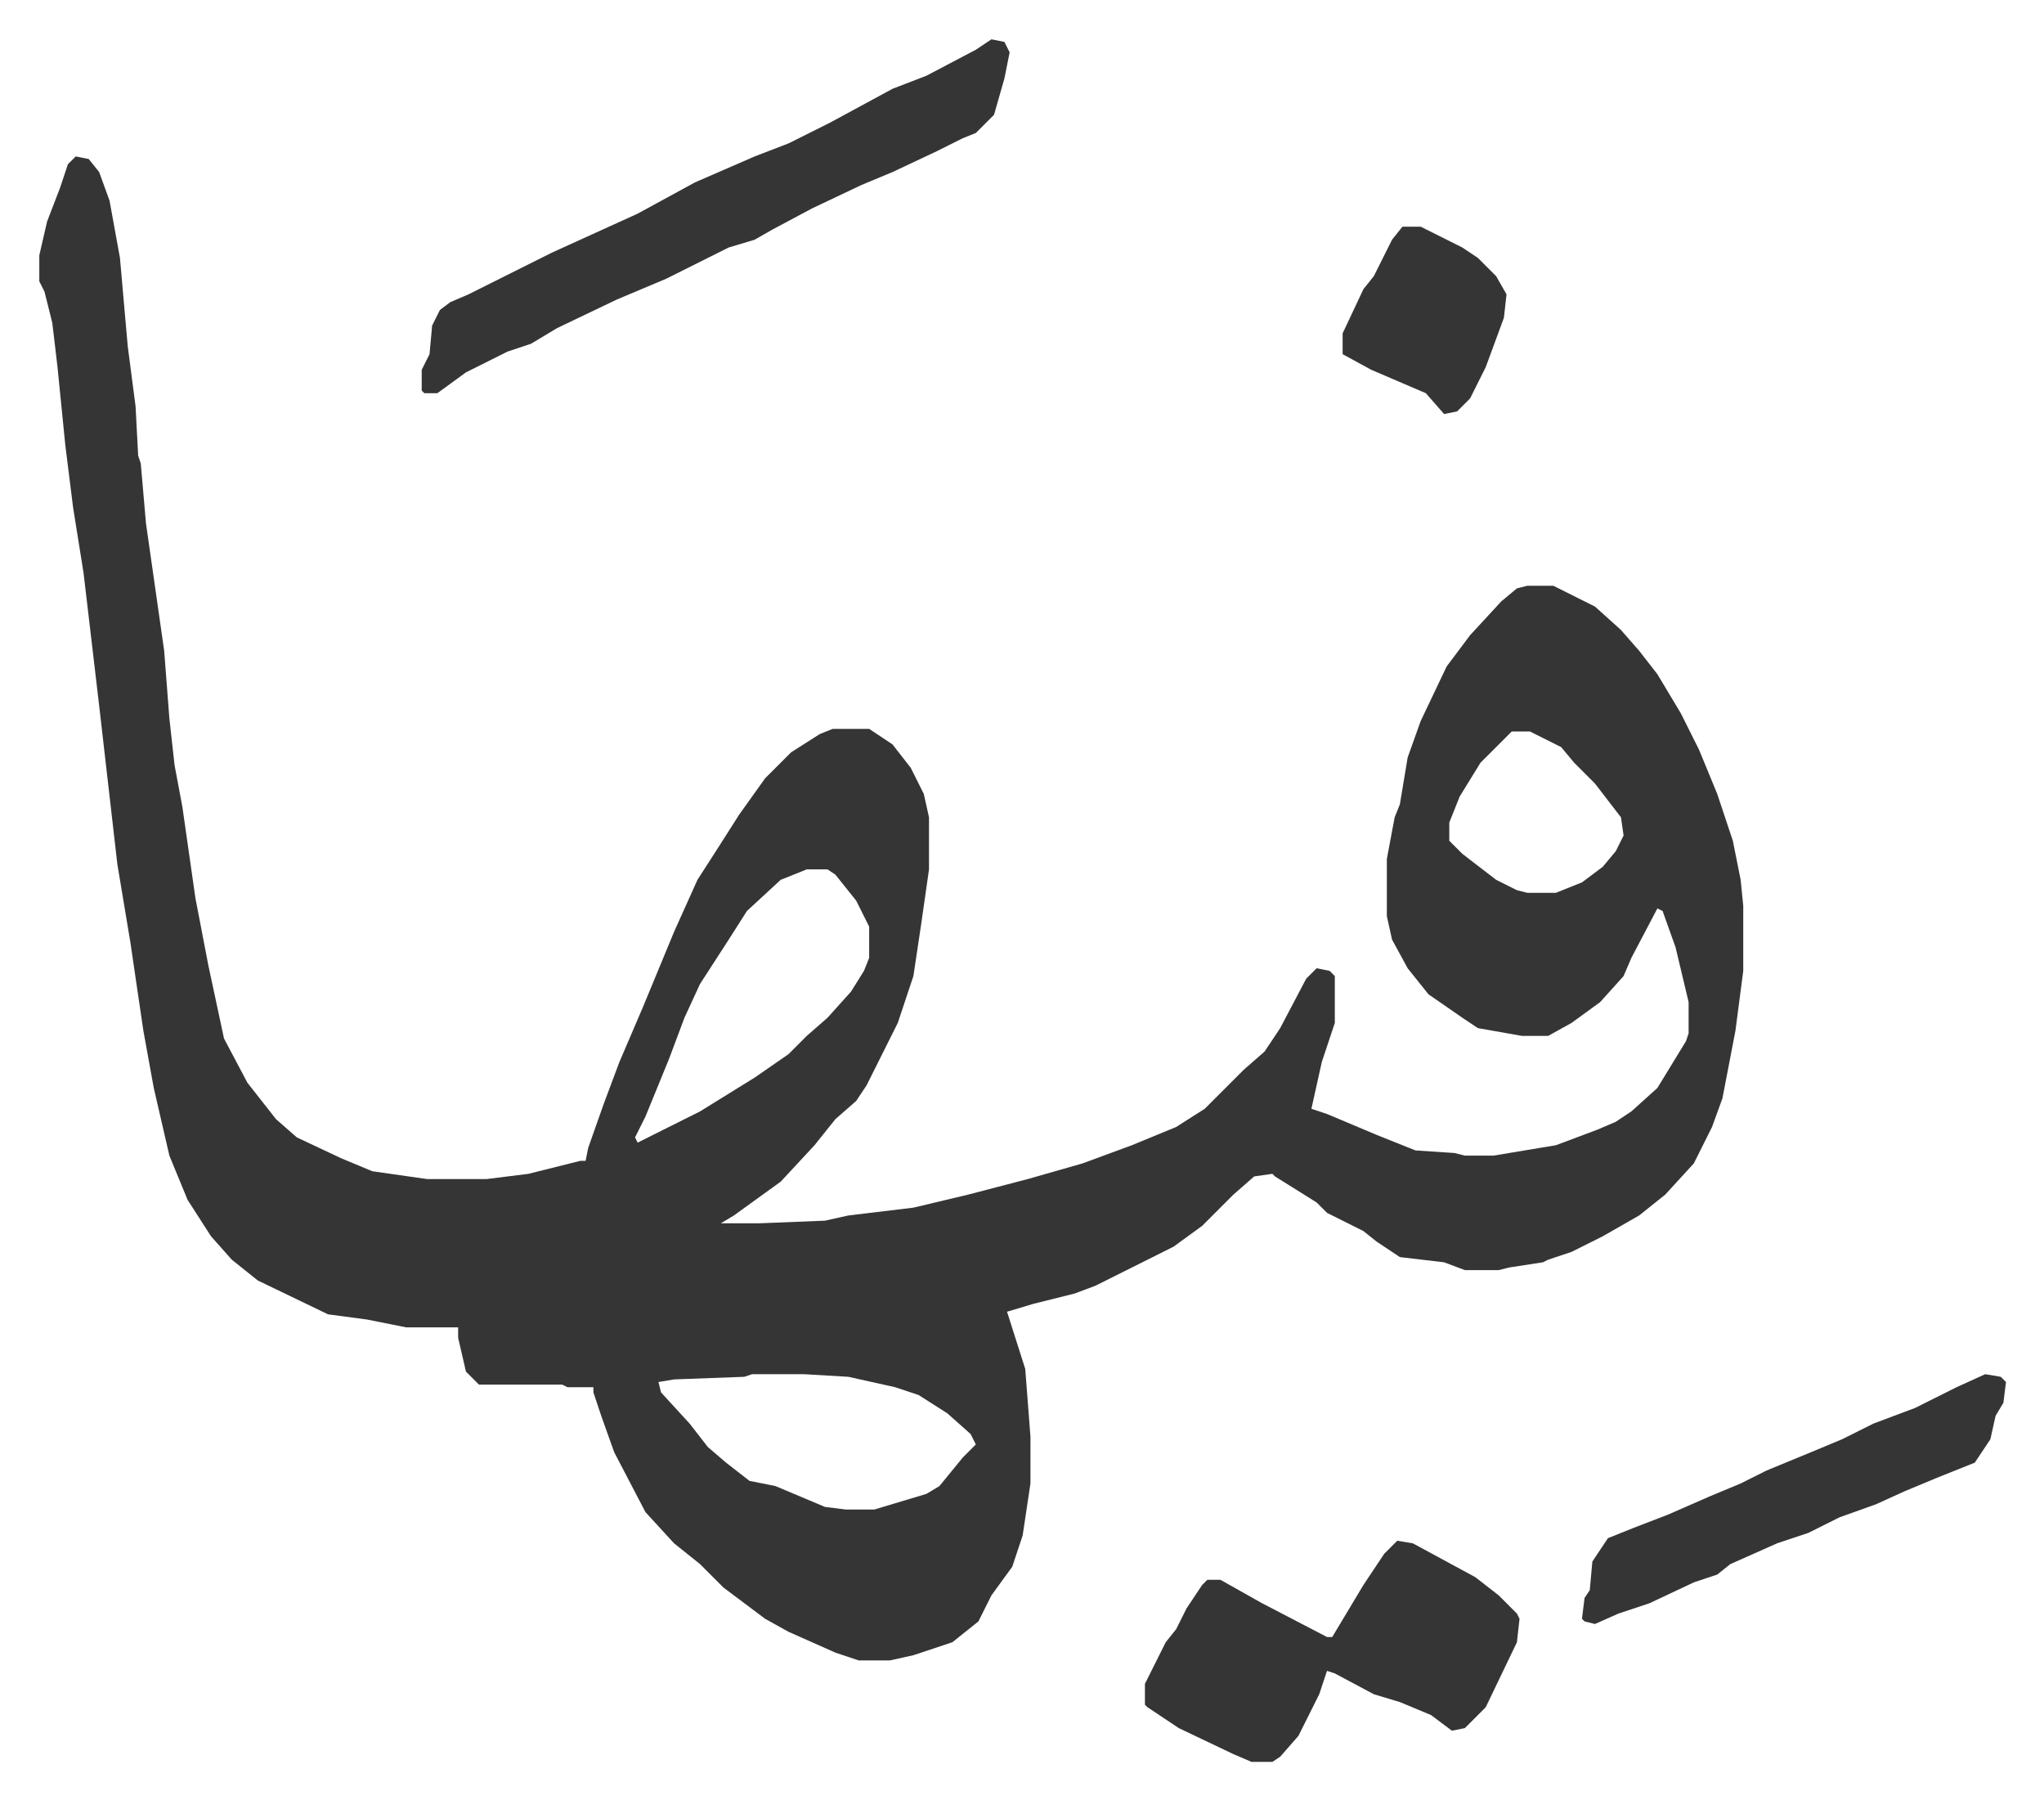<svg xmlns="http://www.w3.org/2000/svg" role="img" viewBox="-15.11 466.89 785.72 691.72"><path fill="#353535" id="rule_normal" d="M14 527l5 1 4 5 4 11 4 22 3 34 3 23 1 19 1 3 2 23 7 49 2 26 2 18 3 16 5 35 5 26 6 28 9 17 11 14 8 7 17 8 12 5 21 3h23l16-2 20-5h2l1-5 6-17 6-16 9-21 12-29 9-20 9-14 7-11 10-14 10-10 11-7 5-2h14l9 6 7 9 5 10 2 9v20l-3 21-3 20-6 18-12 24-4 6-8 7-8 10-13 14-18 13-5 3h15l25-1 9-2 25-3 21-5 23-6 21-6 19-7 17-7 11-7 5-5 10-10 8-7 6-9 10-19 4-4 5 1 2 2v18l-5 15-4 18 6 2 19 8 15 6 15 1 4 1h11l24-4 16-6 7-3 6-4 10-9 11-18 1-3v-12l-5-21-5-14-2-1-10 19-3 7-9 10-11 8-9 5h-10l-17-3-6-4-13-9-8-10-6-11-2-9v-22l3-16 2-5 3-18 5-14 10-21 9-12 12-13 6-5 4-1h10l16 8 10 9 7 8 7 9 9 15 7 14 7 17 6 18 3 15 1 10v25l-3 23-5 26-4 11-7 14-11 12-10 8-14 8-12 6-9 3-2 1-13 2-4 1h-13l-8-3-17-2-9-6-5-4-14-7-4-4-16-10-1-1-7 1-8 7-12 12-11 8-30 15-8 3-16 4-10 3 7 22 2 26v18l-3 20-4 12-8 11-5 10-10 8-15 5-9 2h-12l-9-3-18-8-9-5-16-12-9-9-10-8-11-12-12-23-5-14-3-9v-2h-10l-2-1h-32l-5-5-3-13v-4h-20l-15-3-15-2-27-13-10-8-8-9-9-14-7-17-6-26-4-22-5-34-5-30-7-61-6-51-4-25-3-24-3-30-2-17-3-12-2-4v-10l3-13 5-13 3-9zm552 221l-5 5-7 7-8 13-4 10v7l5 5 13 10 8 4 4 1h11l10-4 8-6 5-6 3-6-1-7-10-13-8-8-5-6-12-6zm-271 53l-10 4-13 12-7 11-11 17-6 13-6 16-9 22-4 8 1 2 24-12 21-13 13-9 7-7 8-7 9-10 5-8 2-5v-12l-5-10-8-10-3-2zm-21 194l-3 1-27 1-6 1 1 4 11 12 7 9 7 6 9 7 10 2 19 8 8 1h11l20-6 5-3 9-11 5-5-2-4-9-8-11-7-9-3-18-4-17-1zm248 64l6 1 24 13 9 7 7 7 1 2-1 9-12 25-8 8-5 1-8-6-12-5-10-3-15-8-3-1-3 9-8 16-7 8-3 2h-8l-7-3-21-10-12-8-1-1v-8l8-16 4-5 4-8 6-9 2-2h5l16 9 25 13h2l12-20 8-12z"/><path fill="#353535" id="rule_normal" d="M366 482l5 1 2 4-2 10-4 14-5 5-2 2-5 2-10 5-17 8-12 5-19 9-15 8-7 4-10 3-24 12-19 8-23 11-10 6-9 3-16 8-11 8h-5l-1-1v-8l3-6 1-11 3-6 4-3 7-3 32-16 33-15 22-12 23-10 13-5 16-8 24-13 13-5 19-10zm382 513l6 1 2 2-1 8-3 5-2 9-6 9-15 6-12 5-11 5-14 5-12 6-12 4-18 8-5 4-9 3-17 8-12 4-9 4-4-1-1-1 1-8 2-3 1-11 6-9 10-4 13-5 16-7 12-5 10-5 17-7 12-5 12-6 16-6 16-8zM524 554h7l16 8 6 4 7 7 4 7-1 9-7 19-6 12-5 5-5 1-7-8-21-9-11-6v-8l8-17 4-5 7-14z"/></svg>

